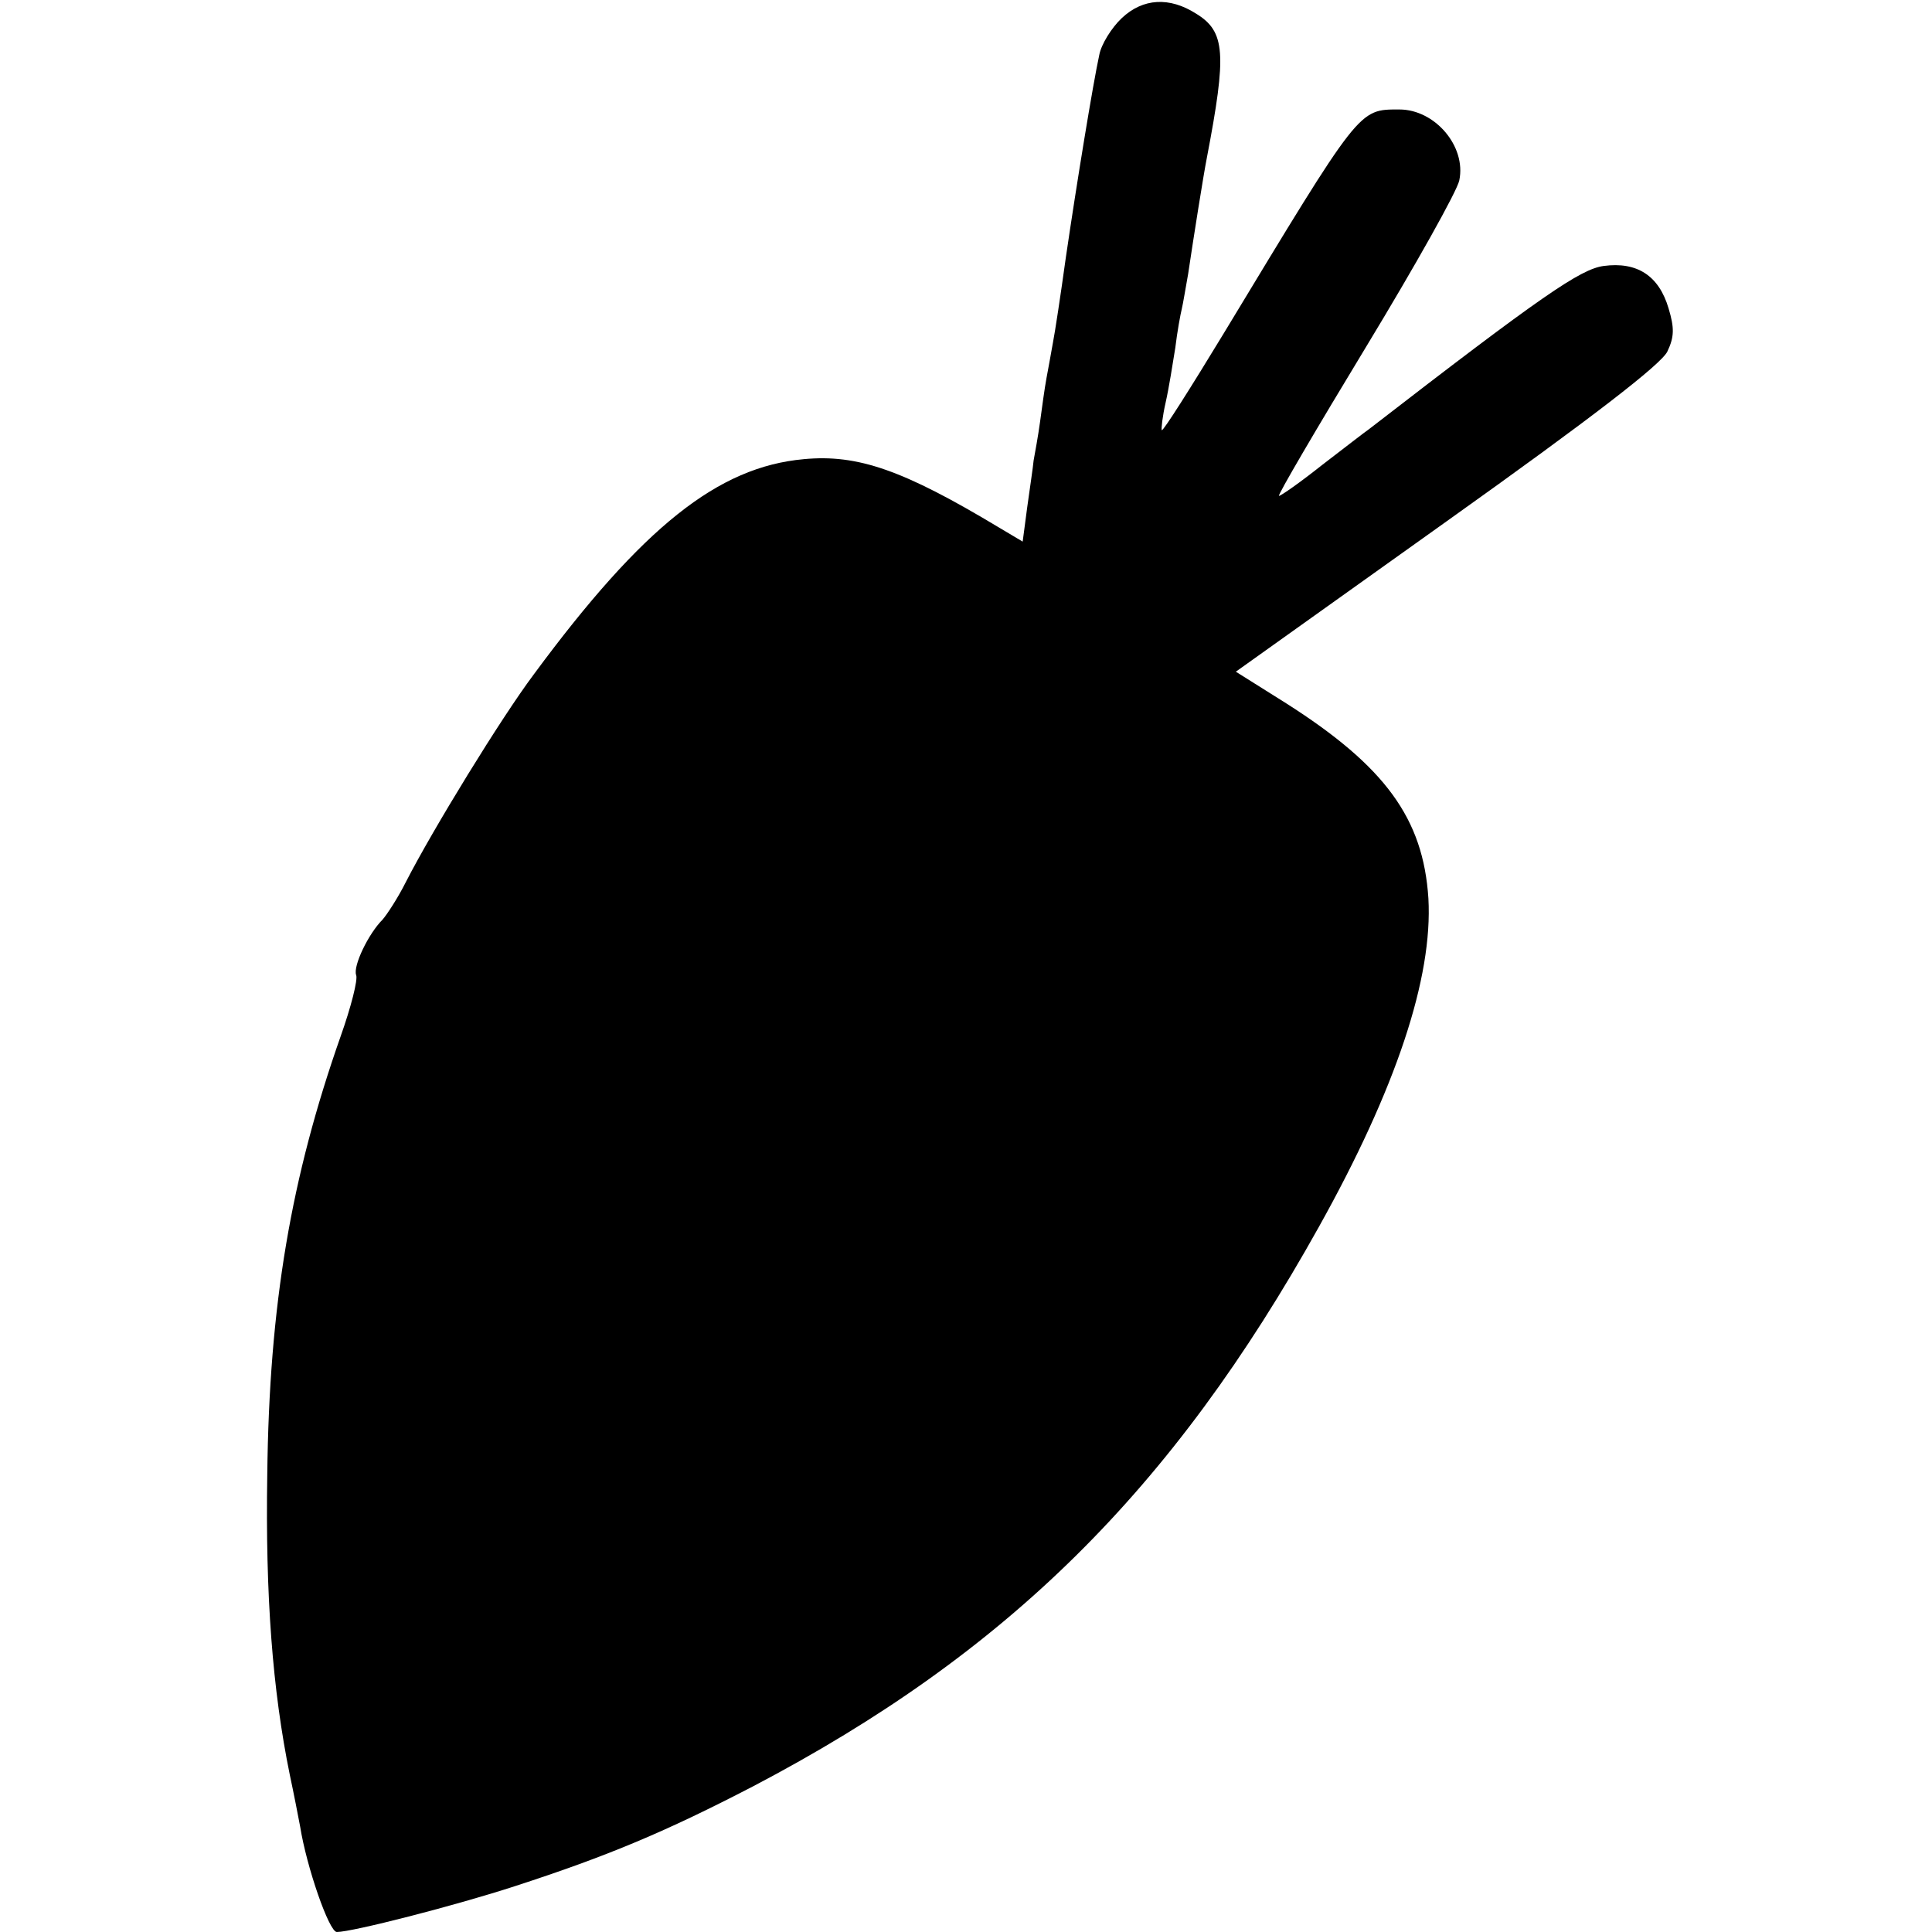 <?xml version="1.0" standalone="no"?>
<!DOCTYPE svg PUBLIC "-//W3C//DTD SVG 20010904//EN"
 "http://www.w3.org/TR/2001/REC-SVG-20010904/DTD/svg10.dtd">
<svg version="1.0" xmlns="http://www.w3.org/2000/svg"
 width="300pt" height="300pt" viewBox="0 0 300 300"
 preserveAspectRatio="xMidYMid meet">
<g transform="translate(0,300) scale(0.1,-0.1)"
fill="#000000" stroke="none">
<path d="M1742 2972 c-16 -15 -32 -41 -35 -57 -10 -46 -35 -199 -52 -315 -8
-58 -17 -117 -20 -132 -3 -16 -7 -40 -10 -55 -3 -16 -7 -46 -10 -68 -3 -22 -8
-49 -10 -60 -1 -11 -6 -44 -10 -73 l-7 -53 -37 22 c-148 89 -219 114 -303 106
-133 -12 -250 -105 -419 -334 -51 -68 -157 -241 -199 -323 -12 -24 -29 -50
-36 -58 -22 -22 -46 -72 -41 -86 3 -7 -8 -50 -24 -95 -77 -219 -111 -416 -114
-681 -3 -187 8 -334 35 -466 6 -28 13 -64 16 -80 10 -63 45 -164 57 -164 24 0
184 41 276 71 145 47 235 85 370 155 395 207 651 460 879 869 120 215 177 387
170 510 -8 124 -67 205 -221 303 l-78 49 328 234 c226 161 332 243 342 263 11
23 11 37 2 67 -15 51 -49 73 -101 66 -36 -5 -96 -46 -365 -254 -6 -4 -38 -29
-72 -55 -34 -27 -64 -48 -67 -48 -3 0 58 104 135 231 77 127 142 243 145 259
11 53 -38 110 -93 110 -64 0 -60 4 -273 -348 -51 -84 -94 -152 -96 -150 -1 2
1 21 6 43 5 22 11 60 15 85 3 25 8 52 10 60 2 8 6 33 10 55 8 54 24 155 29
180 31 162 29 196 -17 224 -41 26 -82 24 -115 -7z"/>
</g>
</svg>
